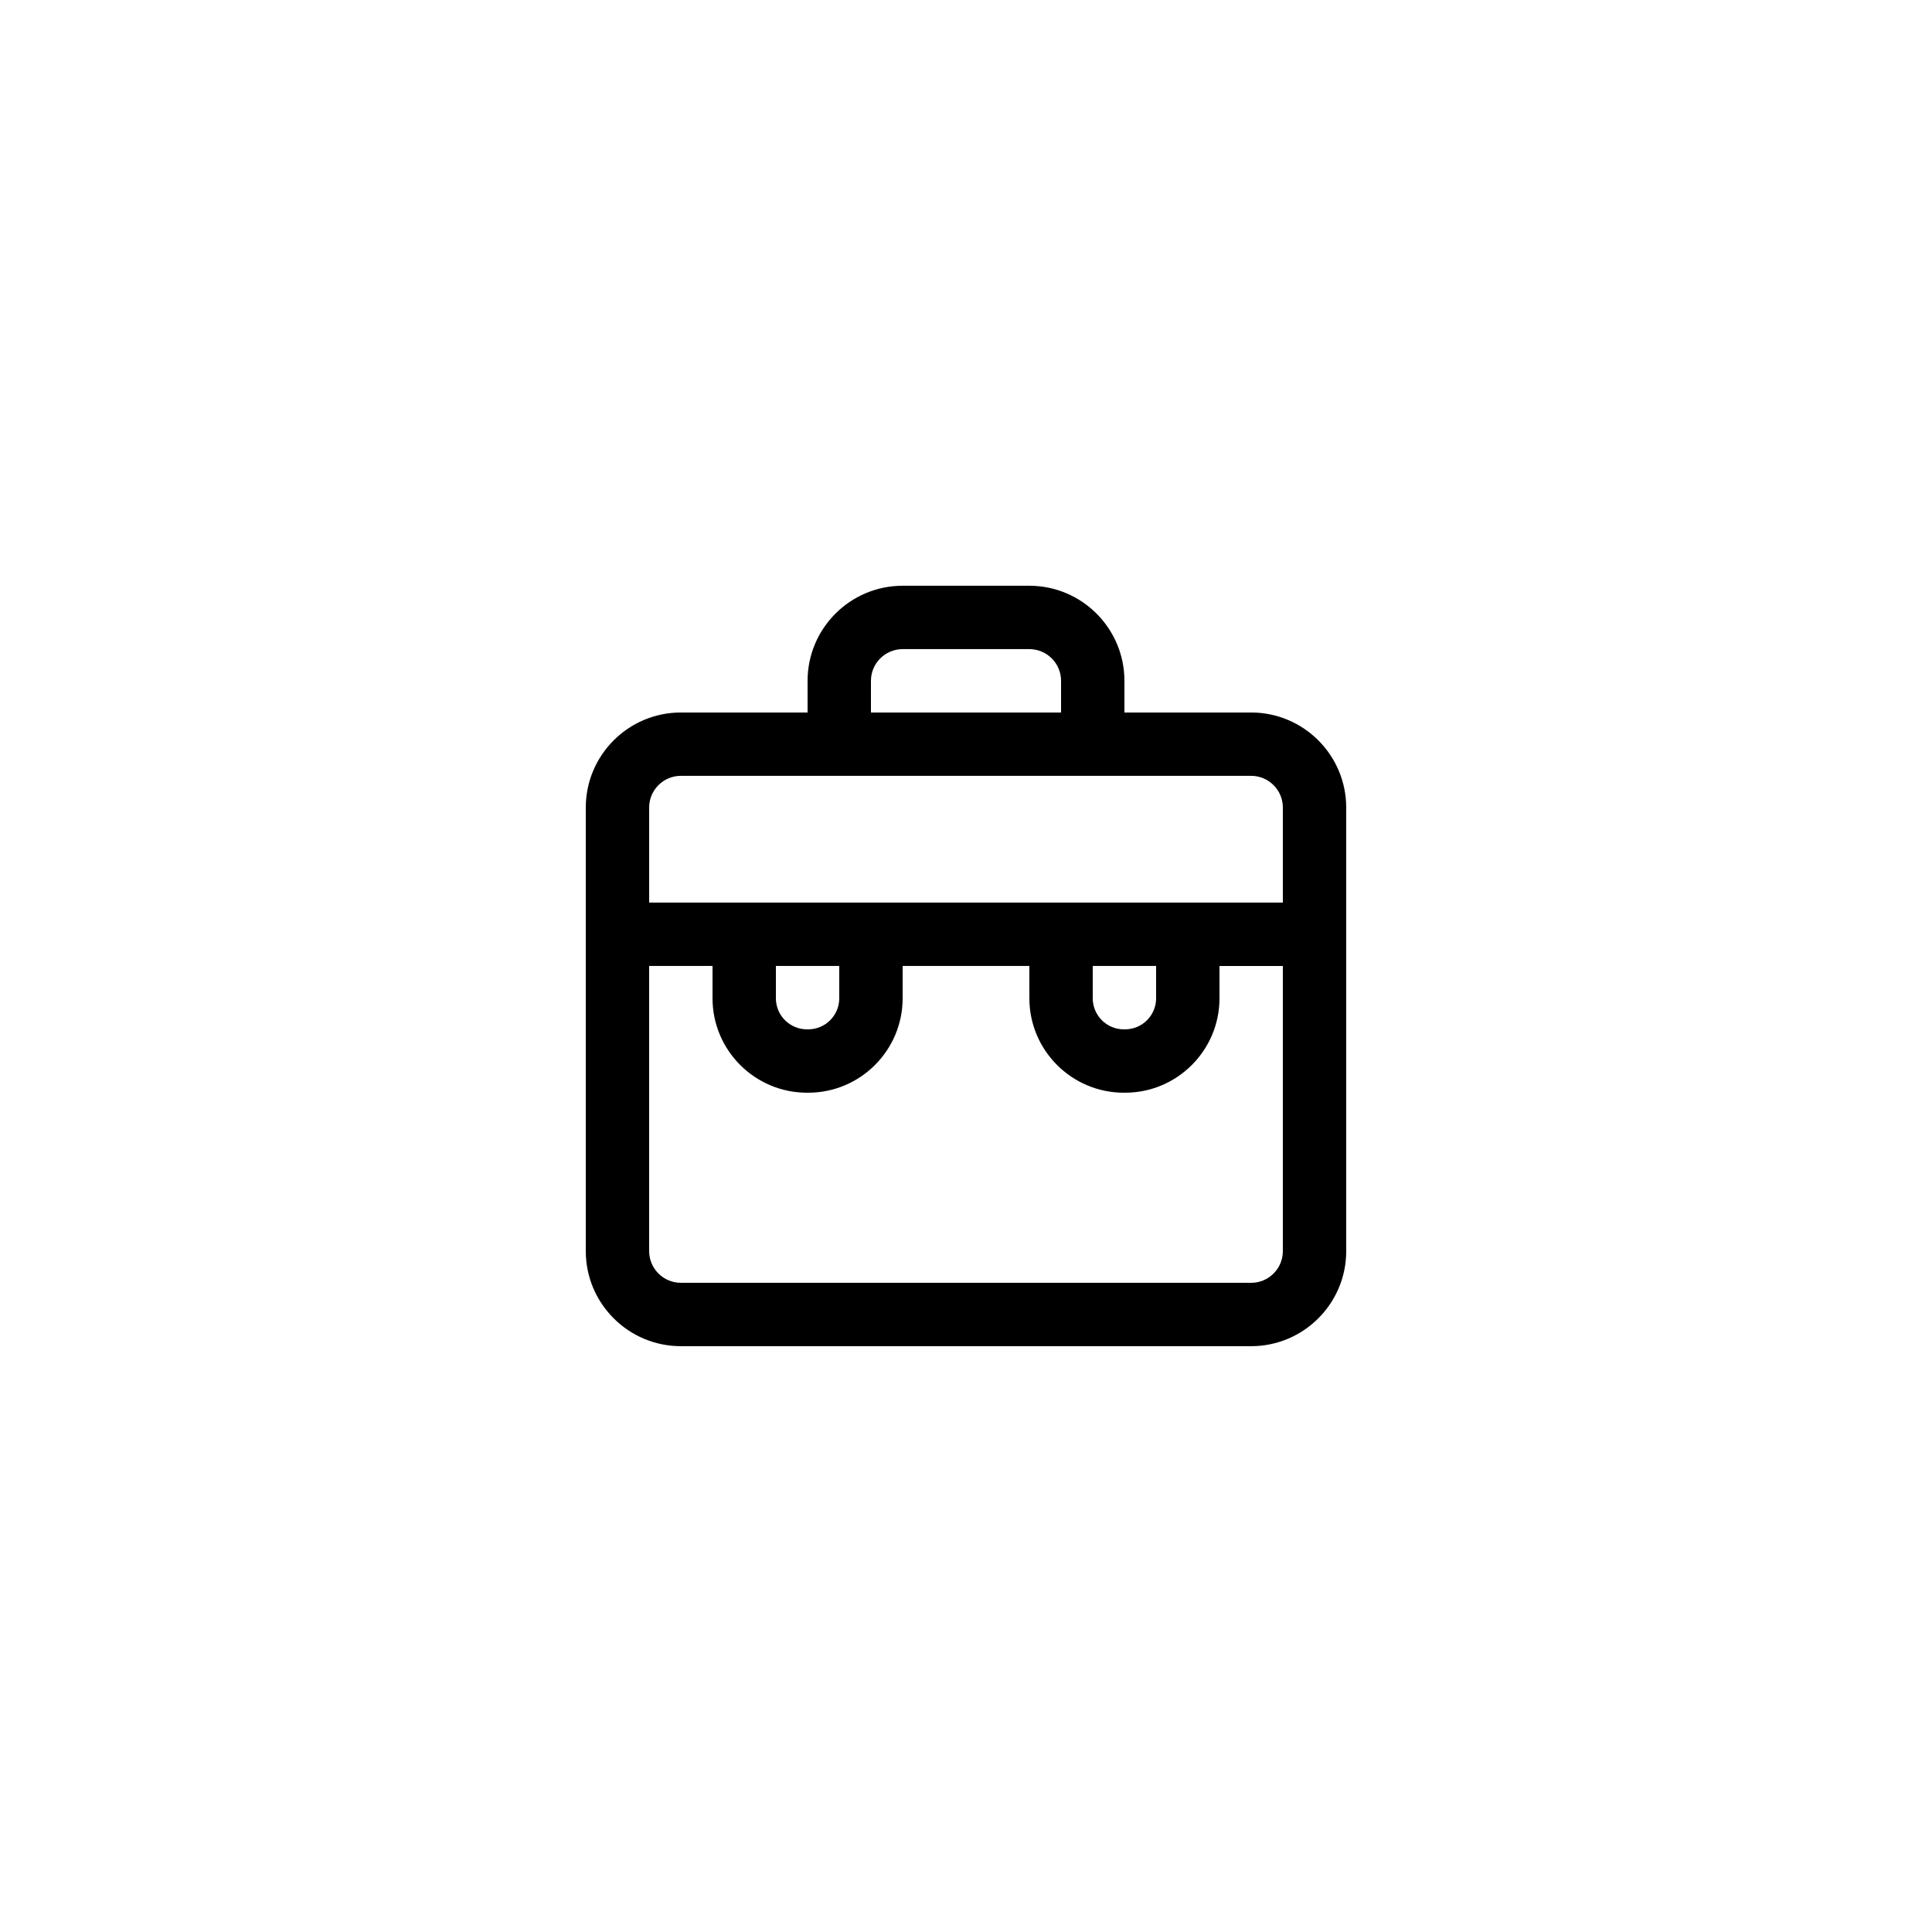 <?xml version="1.0" encoding="UTF-8"?>
<!-- Uploaded to: SVG Repo, www.svgrepo.com, Generator: SVG Repo Mixer Tools -->
<svg fill="#000000" width="800px" height="800px" version="1.1" viewBox="144 144 512 512" xmlns="http://www.w3.org/2000/svg">
 <path d="m475.57 332.82h-33.586v-8.398c0-13.891-11.301-25.191-25.191-25.191h-33.586c-13.891 0-25.191 11.301-25.191 25.191v8.398h-33.586c-13.891 0-25.191 11.301-25.191 25.191v117.55c0 13.891 11.301 25.191 25.191 25.191h151.14c13.891 0 25.191-11.301 25.191-25.191v-117.55c-0.004-13.891-11.305-25.191-25.195-25.191zm-100.76-8.398c0-4.629 3.769-8.398 8.398-8.398h33.586c4.629 0 8.398 3.769 8.398 8.398v8.398h-50.383zm109.16 151.14c0 4.629-3.769 8.398-8.398 8.398l-151.14-0.004c-4.629 0-8.398-3.769-8.398-8.398v-75.57h16.793v8.566c0.004 13.797 11.23 25.023 25.027 25.023h0.336c13.797 0 25.02-11.227 25.02-25.023v-8.562h33.586v8.566c0.004 13.793 11.23 25.02 25.027 25.02h0.336c13.797 0 25.02-11.227 25.02-25.023v-8.562h16.793zm-134.35-75.57h16.793v8.566c0 4.535-3.688 8.227-8.227 8.227h-0.336c-4.539 0-8.23-3.691-8.23-8.23zm83.969 0h16.793v8.566c0 4.535-3.688 8.227-8.227 8.227h-0.336c-4.539 0-8.23-3.691-8.23-8.23zm33.586-16.797h-151.14v-25.191c0-4.629 3.769-8.398 8.398-8.398h151.14c4.629 0 8.398 3.769 8.398 8.398v25.191z"/>
</svg>